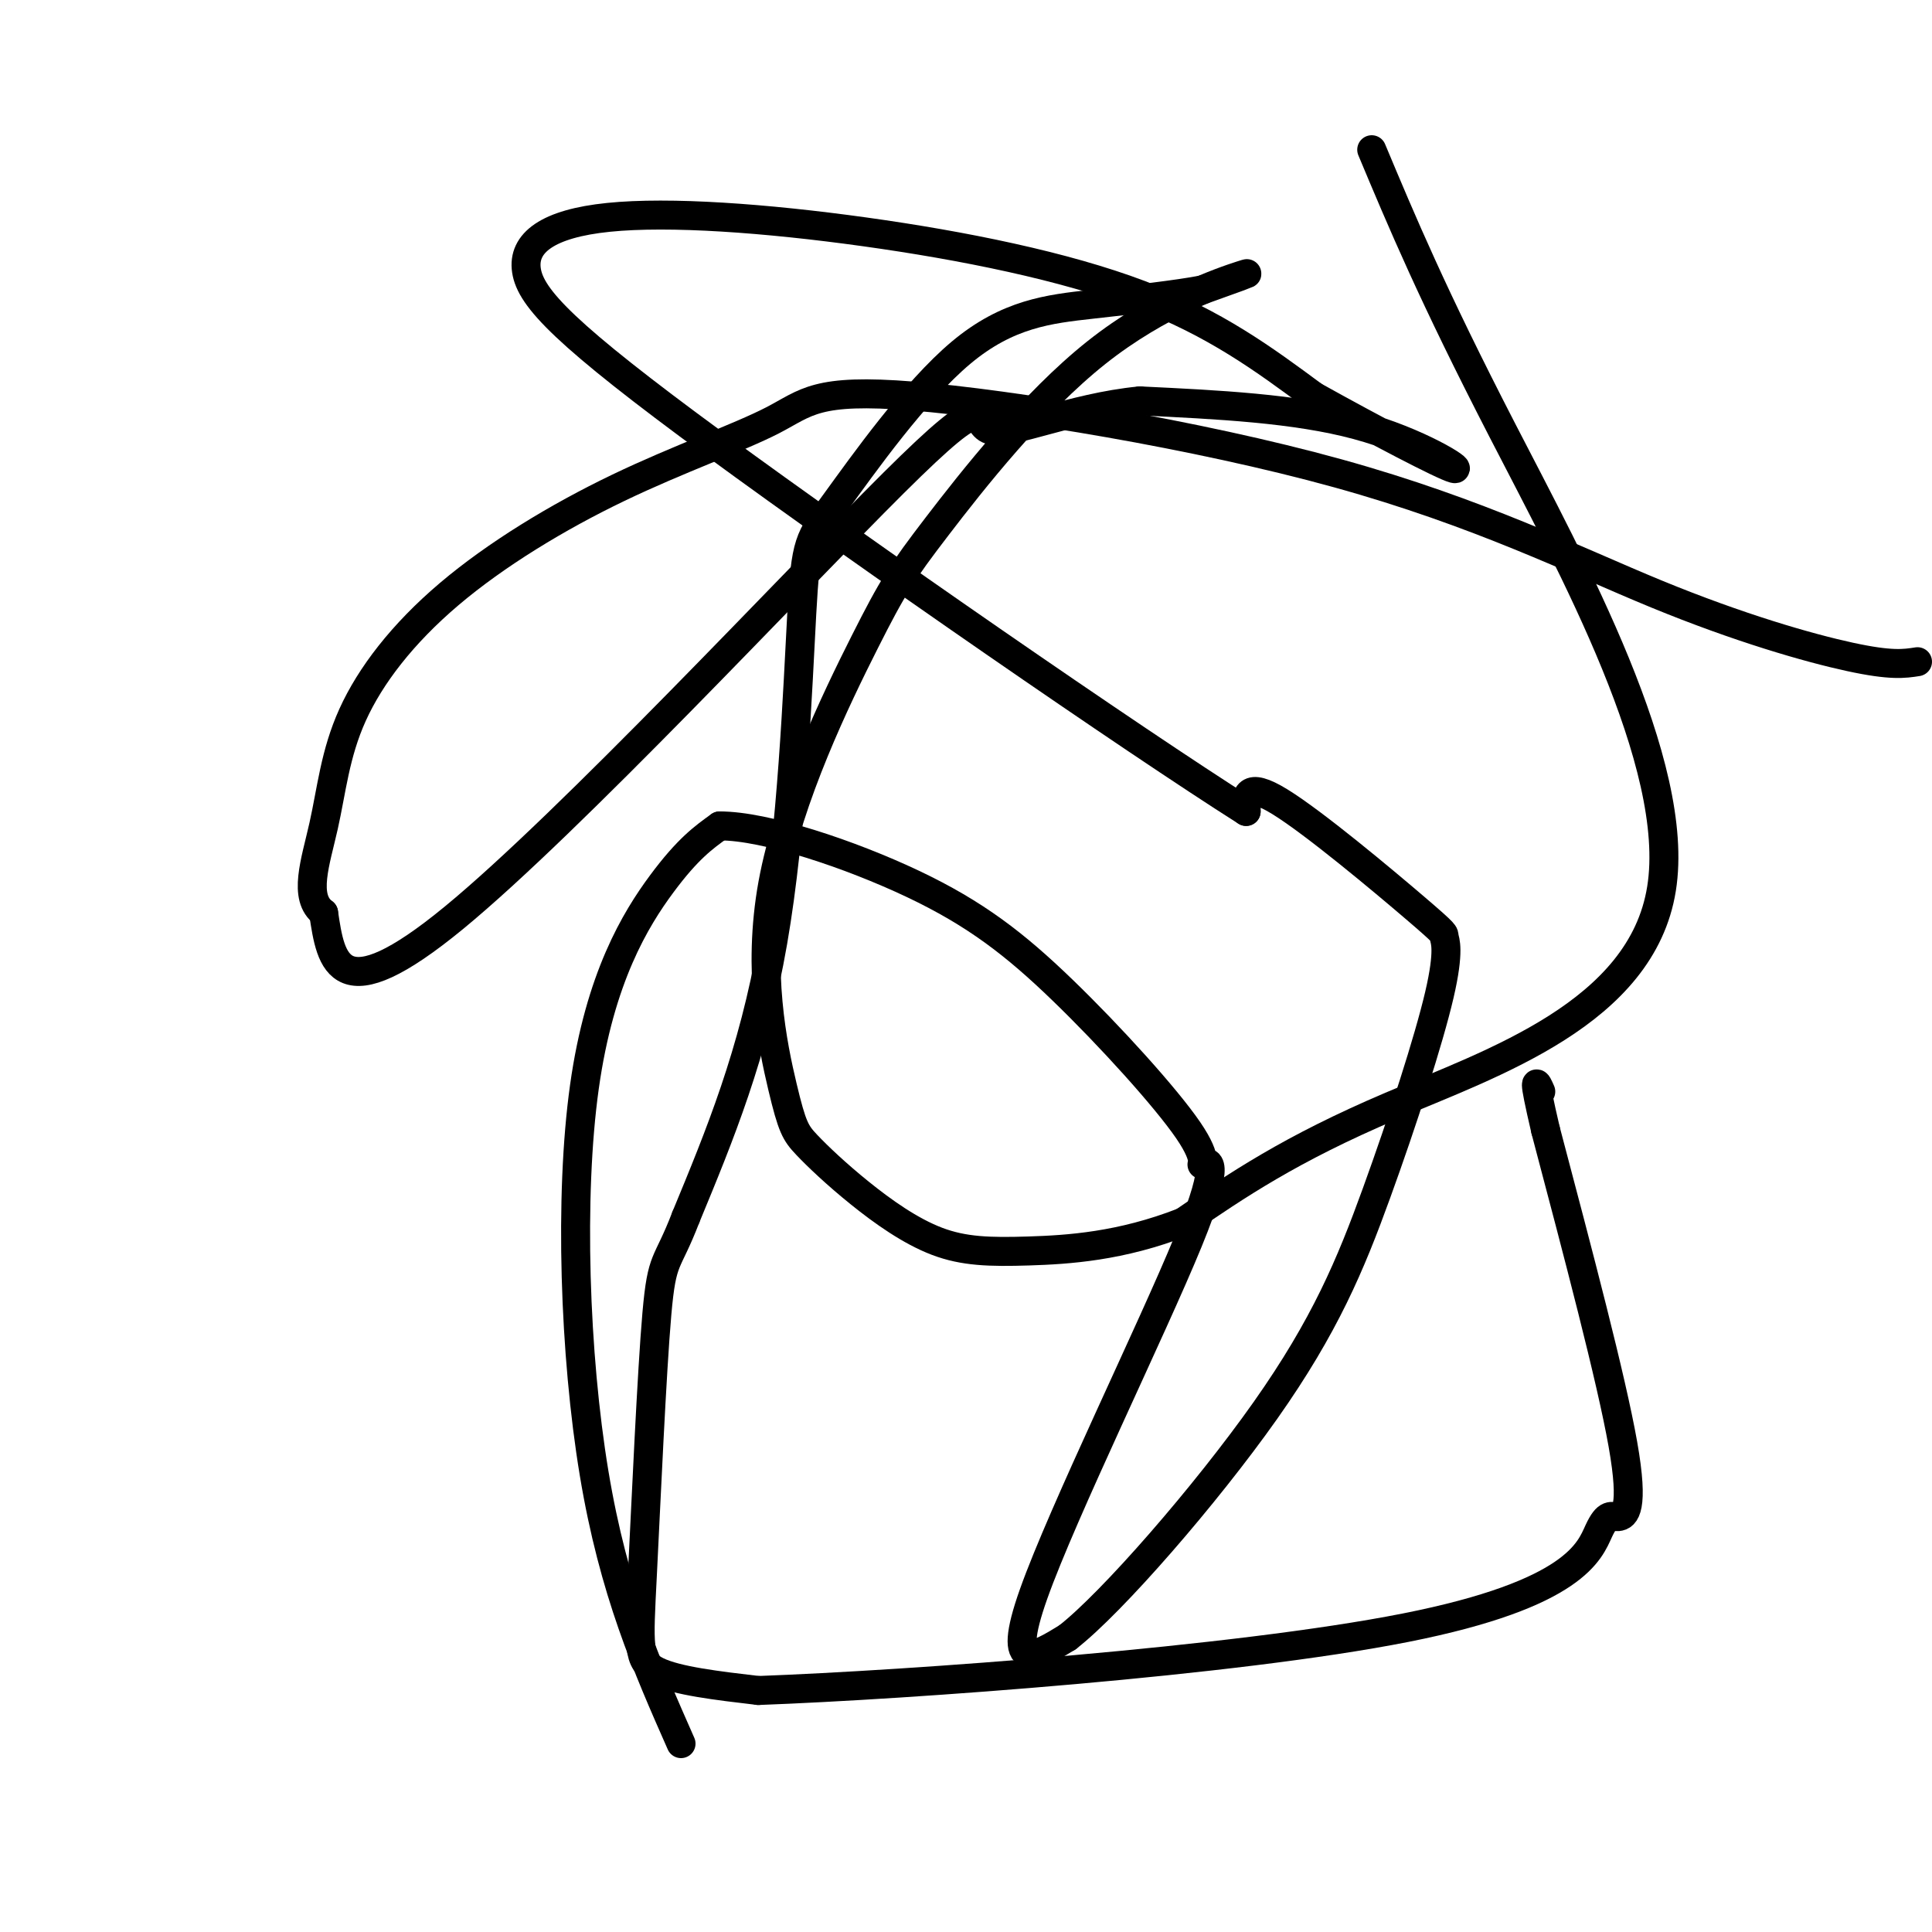 <svg viewBox='0 0 400 400' version='1.1' xmlns='http://www.w3.org/2000/svg' xmlns:xlink='http://www.w3.org/1999/xlink'><g fill='none' stroke='#000000' stroke-width='6' stroke-linecap='round' stroke-linejoin='round'><path d='M141,361c-6.976,-15.798 -13.952,-31.595 -18,-56c-4.048,-24.405 -5.167,-57.417 -2,-80c3.167,-22.583 10.619,-34.738 16,-42c5.381,-7.262 8.690,-9.631 12,-12'/><path d='M149,171c9.451,-0.036 27.080,5.875 40,12c12.920,6.125 21.132,12.464 31,22c9.868,9.536 21.393,22.268 26,29c4.607,6.732 2.297,7.464 3,7c0.703,-0.464 4.420,-2.125 -3,16c-7.420,18.125 -25.977,56.036 -32,73c-6.023,16.964 0.489,12.982 7,9'/><path d='M221,339c9.182,-7.137 28.636,-29.478 41,-47c12.364,-17.522 17.639,-30.224 23,-45c5.361,-14.776 10.810,-31.625 13,-41c2.190,-9.375 1.123,-11.276 1,-12c-0.123,-0.724 0.698,-0.272 -6,-6c-6.698,-5.728 -20.914,-17.637 -28,-22c-7.086,-4.363 -7.043,-1.182 -7,2'/><path d='M258,168c-23.528,-14.901 -78.848,-53.155 -110,-76c-31.152,-22.845 -38.138,-30.282 -39,-36c-0.862,-5.718 4.398,-9.718 17,-11c12.602,-1.282 32.547,0.155 53,3c20.453,2.845 41.415,7.099 57,13c15.585,5.901 25.792,13.451 36,21'/><path d='M272,82c12.786,7.119 26.750,14.417 29,15c2.250,0.583 -7.214,-5.548 -20,-9c-12.786,-3.452 -28.893,-4.226 -45,-5'/><path d='M236,83c-14.136,1.357 -26.974,7.250 -31,6c-4.026,-1.250 0.762,-9.644 -20,11c-20.762,20.644 -67.075,70.327 -91,90c-23.925,19.673 -25.463,9.337 -27,-1'/><path d='M67,189c-4.334,-3.160 -1.669,-10.561 0,-18c1.669,-7.439 2.341,-14.915 6,-23c3.659,-8.085 10.305,-16.779 20,-25c9.695,-8.221 22.440,-15.968 35,-22c12.560,-6.032 24.937,-10.347 32,-14c7.063,-3.653 8.812,-6.642 29,-5c20.188,1.642 58.813,7.914 88,16c29.187,8.086 48.935,17.985 66,25c17.065,7.015 31.447,11.147 40,13c8.553,1.853 11.276,1.426 14,1'/><path d='M284,31c6.268,14.964 12.536,29.929 27,58c14.464,28.071 37.125,69.250 33,95c-4.125,25.750 -35.036,36.071 -56,45c-20.964,8.929 -31.982,16.464 -43,24'/><path d='M245,253c-12.963,5.069 -23.870,5.743 -32,6c-8.130,0.257 -13.481,0.098 -19,-2c-5.519,-2.098 -11.205,-6.133 -16,-10c-4.795,-3.867 -8.698,-7.565 -11,-10c-2.302,-2.435 -3.004,-3.608 -5,-12c-1.996,-8.392 -5.285,-24.004 -2,-42c3.285,-17.996 13.143,-38.377 19,-50c5.857,-11.623 7.714,-14.486 15,-24c7.286,-9.514 20.000,-25.677 33,-36c13.000,-10.323 26.286,-14.807 30,-16c3.714,-1.193 -2.143,0.903 -8,3'/><path d='M249,60c-5.203,1.005 -14.212,2.019 -23,3c-8.788,0.981 -17.355,1.929 -27,10c-9.645,8.071 -20.369,23.267 -26,31c-5.631,7.733 -6.170,8.005 -7,23c-0.830,14.995 -1.951,44.713 -6,68c-4.049,23.287 -11.024,40.144 -18,57'/><path d='M142,252c-3.981,10.381 -4.933,7.834 -6,20c-1.067,12.166 -2.249,39.045 -3,54c-0.751,14.955 -1.072,17.987 3,20c4.072,2.013 12.536,3.006 21,4'/><path d='M157,350c31.219,-1.152 98.766,-6.032 134,-13c35.234,-6.968 38.156,-16.022 40,-20c1.844,-3.978 2.612,-2.879 4,-3c1.388,-0.121 3.397,-1.463 1,-15c-2.397,-13.537 -9.198,-39.268 -16,-65'/><path d='M320,234c-2.833,-12.167 -1.917,-10.083 -1,-8'/></g>
</svg>